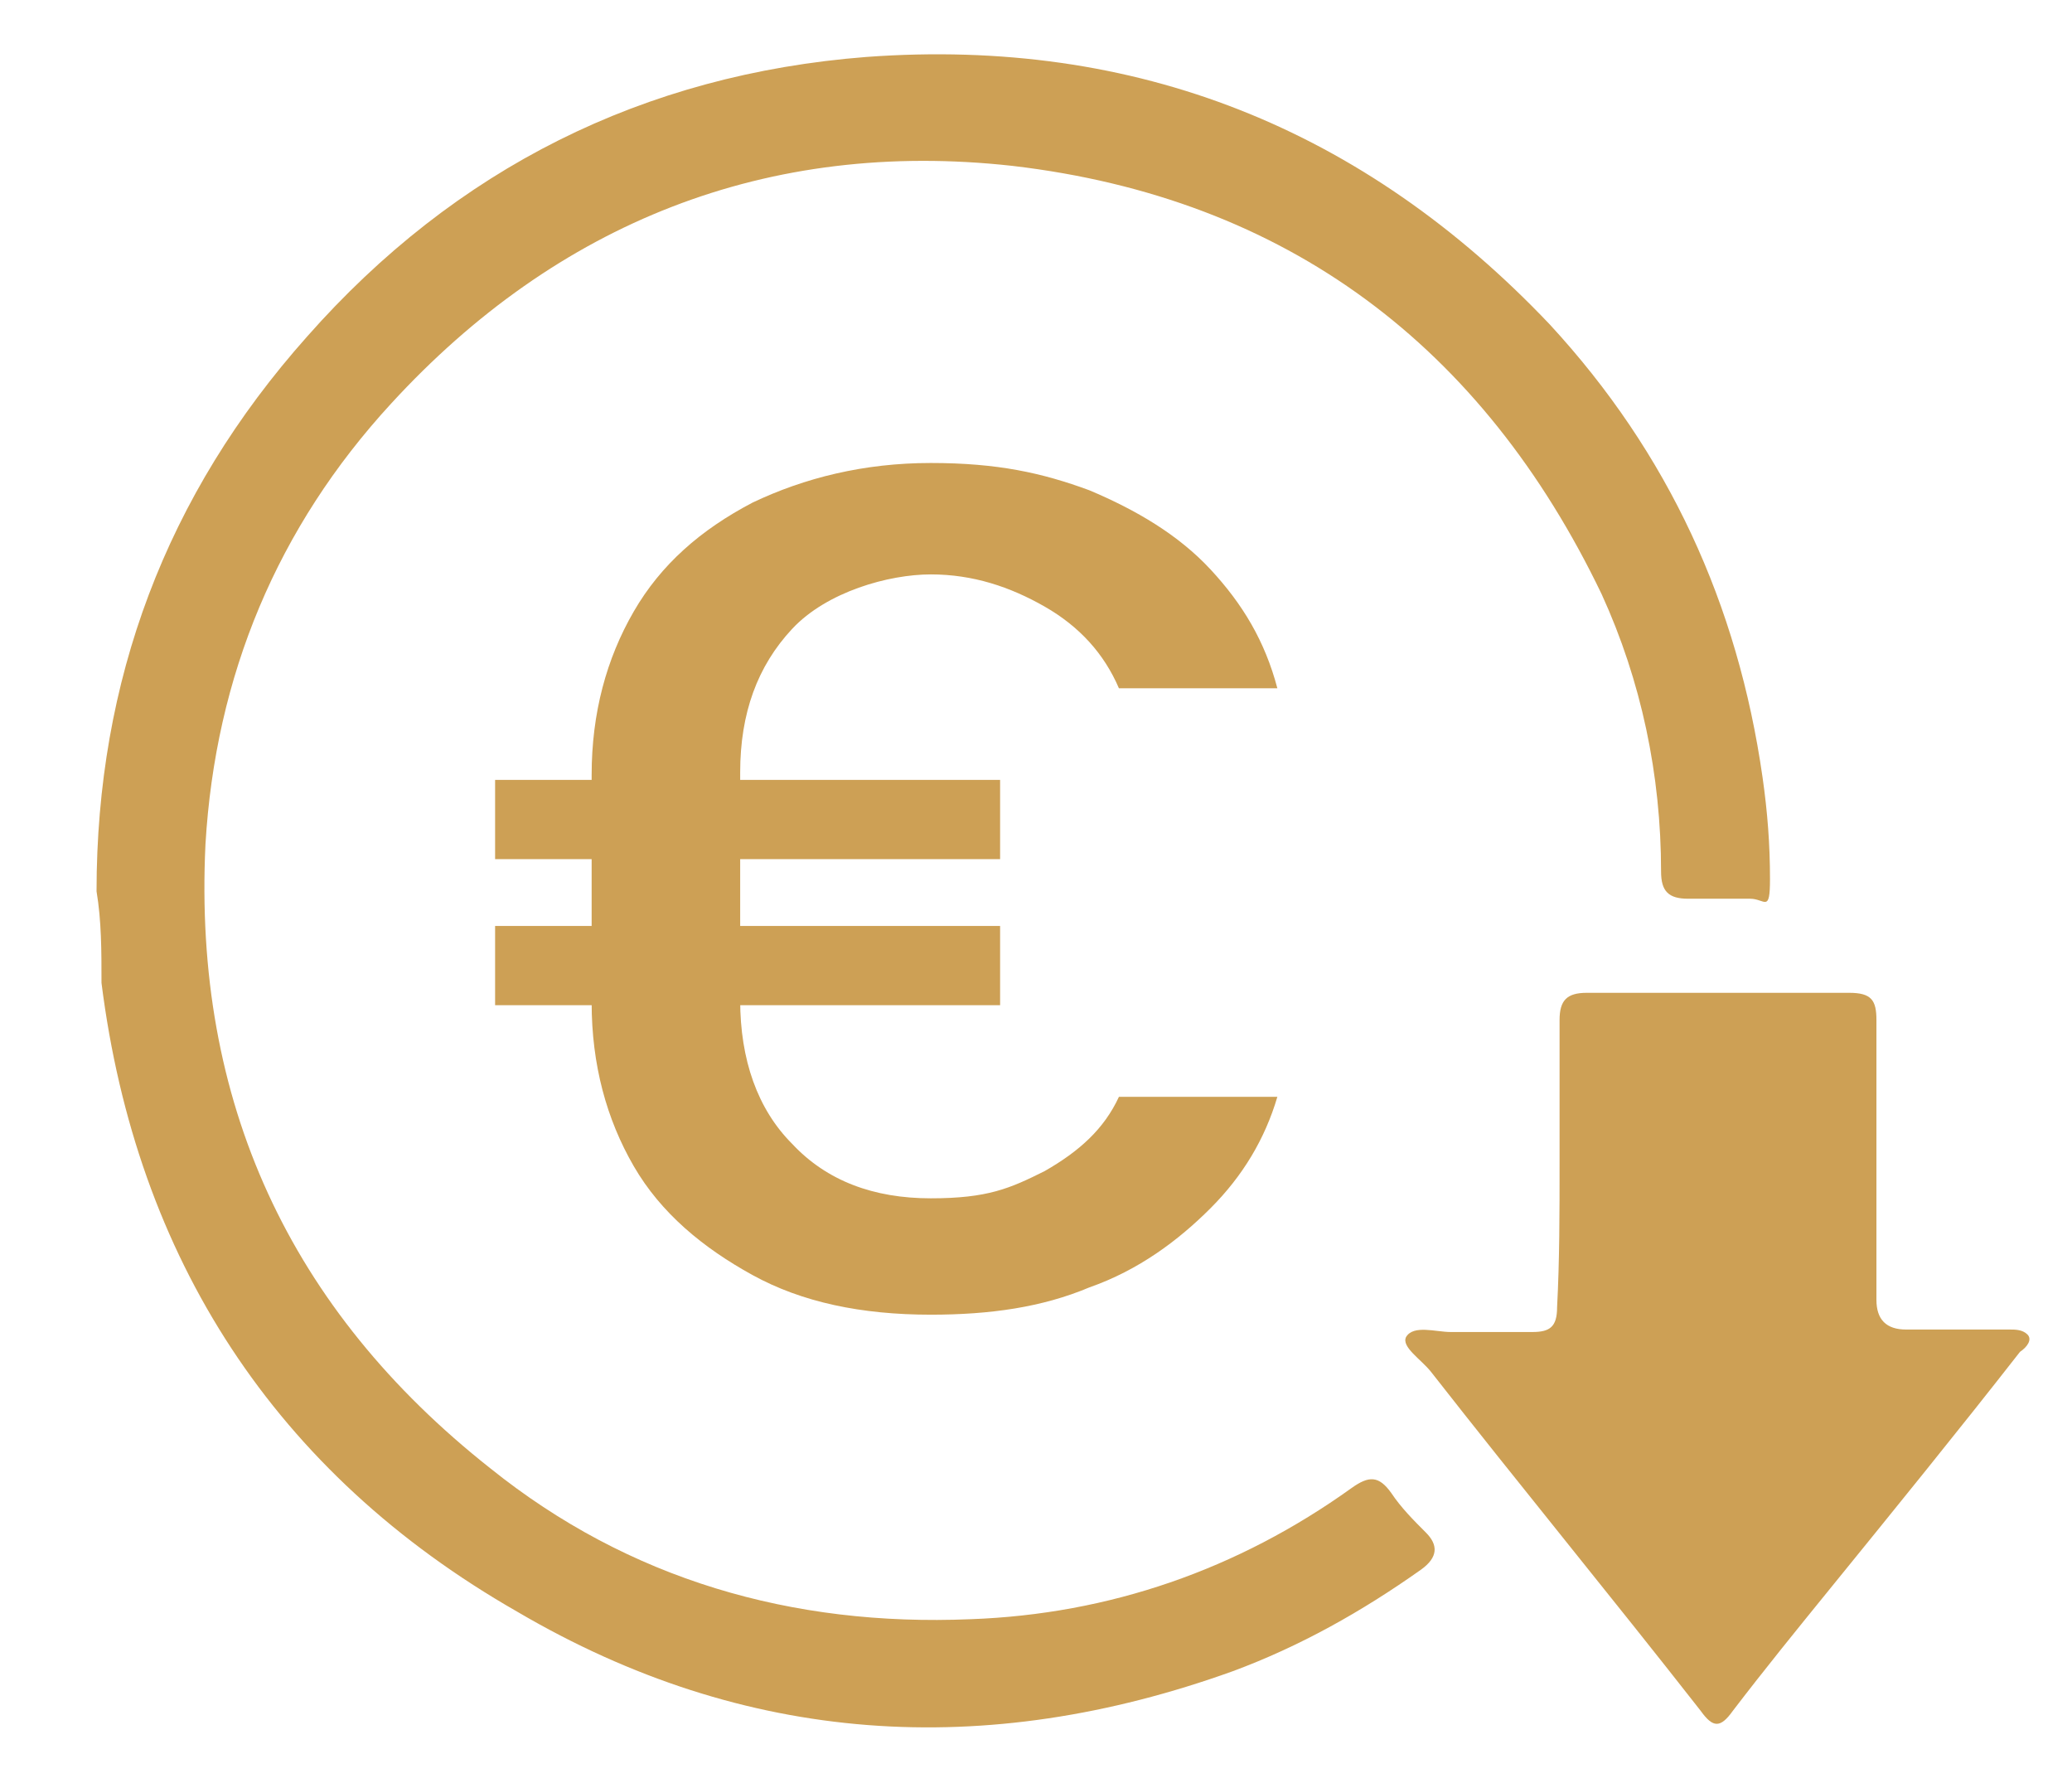 <svg xmlns="http://www.w3.org/2000/svg" id="Livello_1" viewBox="0 0 83.7 72"><defs><style>      .st0 {        fill: #cda055;      }    </style></defs><path class="st0" d="M3.9,36c0-8.5,2.8-16,8.5-22.4,6-6.8,13.6-10.6,22.6-11.3,10.9-.8,20.1,2.9,27.6,10.8,4.8,5.2,7.6,11.3,8.6,18.3.2,1.4.3,2.7.3,4.1s-.2.8-.8.8h-2.5c-.8,0-1.1-.3-1.1-1.1,0-3.9-.8-7.7-2.4-11.2-4.8-10-12.7-16-23.8-17.3-9.9-1.1-18.4,2.3-25.1,9.6-4.6,5-7.1,11-7.5,17.8-.5,10.4,3.4,18.8,11.5,25.2,5.6,4.5,12.2,6.4,19.4,6.1,5.6-.2,10.8-2,15.4-5.3.7-.5,1.1-.5,1.6.2.4.6.9,1.1,1.4,1.6s.5,1-.2,1.5c-2.4,1.7-4.9,3.1-7.6,4.1-10,3.6-19.7,3-28.9-2.4-9.8-5.6-15.4-14.3-16.8-25.4,0-1.3,0-2.5-.2-3.7Z"></path><path class="st0" d="M63,47v-5.8c0-.8.3-1.1,1.1-1.1h10.6c.9,0,1.1.3,1.1,1.1v11.3q0,1.2,1.2,1.2h4.2c.2,0,.5,0,.7.2s0,.5-.3.7c-2.5,3.2-5.1,6.4-7.7,9.6-1.3,1.6-2.6,3.2-3.9,4.9-.5.7-.8.7-1.3,0-3.6-4.6-7.3-9.1-10.9-13.7-.4-.5-1.2-1-1-1.4.3-.5,1.2-.2,1.8-.2h3.3c.7,0,1-.2,1-1,.1-1.9.1-3.8.1-5.8h0Z"></path><path class="st0" d="M20,34.7v-3.2h20.4v3.2h-20.4ZM20,40.6v-3.2h20.4v3.2h-20.4ZM37.6,53.1c-2.8,0-5.2-.5-7.2-1.6s-3.7-2.5-4.8-4.4c-1.1-1.9-1.7-4.1-1.7-6.6v-9.2c0-2.5.6-4.7,1.7-6.6s2.7-3.3,4.8-4.4c2.1-1,4.5-1.6,7.2-1.6s4.5.4,6.4,1.1c1.9.8,3.6,1.8,4.9,3.2,1.3,1.4,2.2,2.9,2.7,4.8h-6.4c-.6-1.4-1.6-2.5-3-3.3s-2.9-1.3-4.6-1.3-4.2.7-5.6,2.2c-1.4,1.5-2.1,3.4-2.1,5.8v9.2c0,2.4.7,4.4,2.1,5.8,1.4,1.5,3.3,2.2,5.6,2.2s3.2-.4,4.6-1.1c1.4-.8,2.4-1.7,3-3h6.4c-.5,1.7-1.4,3.2-2.7,4.5s-2.9,2.5-4.9,3.2c-1.9.8-4,1.1-6.4,1.1Z"></path></svg>